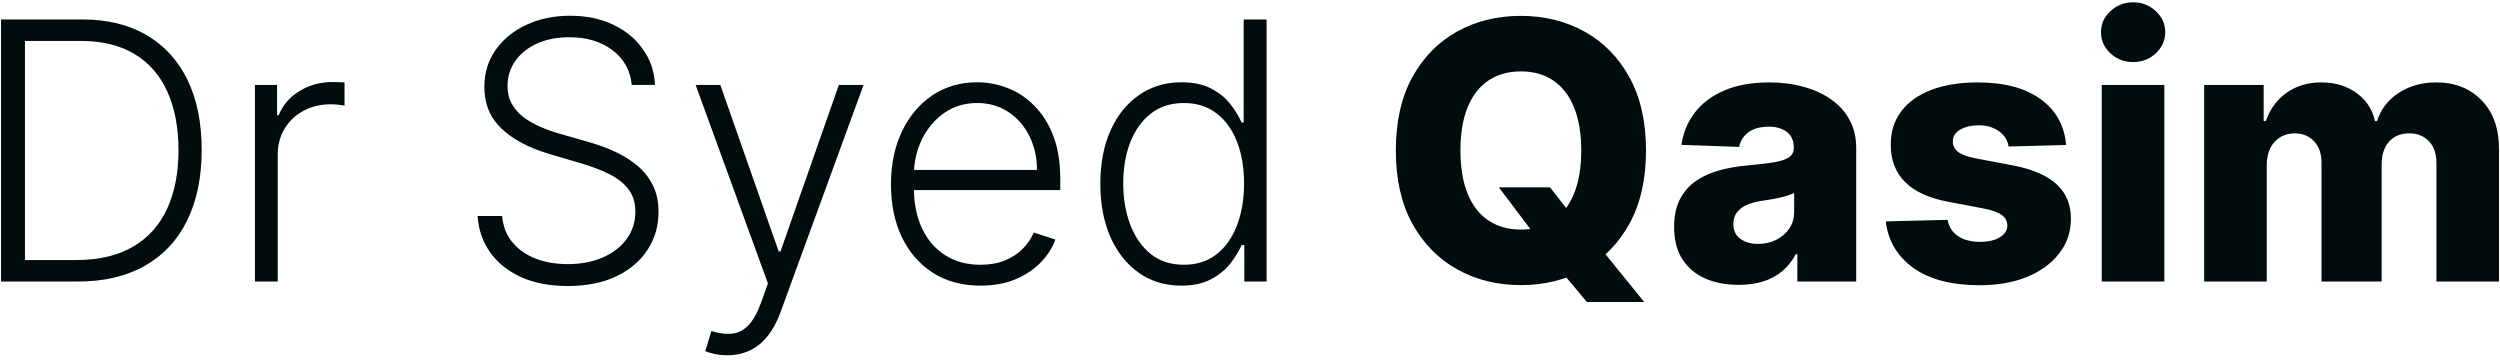 <svg width="222" height="32" viewBox="0 0 222 32" fill="none" xmlns="http://www.w3.org/2000/svg">
<path d="M6.909 25H0.091V1.727H7.318C9.538 1.727 11.436 2.189 13.011 3.114C14.595 4.038 15.807 5.364 16.648 7.091C17.489 8.818 17.909 10.89 17.909 13.307C17.909 15.746 17.477 17.841 16.614 19.591C15.758 21.333 14.508 22.671 12.864 23.602C11.227 24.534 9.242 25 6.909 25ZM2.216 23.091H6.784C8.784 23.091 10.458 22.697 11.807 21.909C13.155 21.121 14.167 19.996 14.841 18.534C15.515 17.072 15.852 15.329 15.852 13.307C15.845 11.299 15.511 9.572 14.852 8.125C14.201 6.678 13.231 5.568 11.943 4.795C10.663 4.023 9.08 3.636 7.193 3.636H2.216V23.091ZM22.639 25V7.545H24.605V10.227H24.753C25.101 9.348 25.707 8.64 26.571 8.102C27.442 7.557 28.427 7.284 29.526 7.284C29.692 7.284 29.878 7.288 30.082 7.295C30.287 7.303 30.457 7.311 30.594 7.318V9.375C30.503 9.36 30.344 9.337 30.116 9.307C29.889 9.277 29.643 9.261 29.378 9.261C28.469 9.261 27.658 9.455 26.946 9.841C26.241 10.22 25.685 10.746 25.276 11.421C24.866 12.095 24.662 12.864 24.662 13.727V25H22.639ZM56.102 7.545C55.974 6.25 55.401 5.22 54.386 4.455C53.371 3.689 52.095 3.307 50.557 3.307C49.474 3.307 48.519 3.492 47.693 3.864C46.875 4.235 46.231 4.75 45.761 5.409C45.299 6.061 45.068 6.803 45.068 7.636C45.068 8.25 45.201 8.788 45.466 9.25C45.731 9.712 46.087 10.11 46.534 10.443C46.989 10.769 47.489 11.049 48.034 11.284C48.587 11.519 49.144 11.716 49.705 11.875L52.159 12.579C52.901 12.784 53.644 13.046 54.386 13.364C55.129 13.682 55.807 14.083 56.42 14.568C57.042 15.046 57.538 15.633 57.909 16.329C58.288 17.019 58.477 17.849 58.477 18.818C58.477 20.061 58.155 21.178 57.511 22.171C56.867 23.163 55.943 23.951 54.739 24.534C53.534 25.11 52.091 25.398 50.409 25.398C48.826 25.398 47.451 25.136 46.284 24.614C45.117 24.083 44.201 23.352 43.534 22.421C42.867 21.489 42.492 20.409 42.409 19.182H44.591C44.667 20.099 44.97 20.875 45.5 21.511C46.03 22.148 46.72 22.633 47.568 22.966C48.417 23.292 49.364 23.454 50.409 23.454C51.568 23.454 52.599 23.261 53.5 22.875C54.409 22.481 55.121 21.936 55.636 21.239C56.159 20.534 56.42 19.716 56.42 18.784C56.42 17.996 56.216 17.337 55.807 16.807C55.398 16.269 54.826 15.818 54.091 15.454C53.364 15.091 52.519 14.769 51.557 14.489L48.773 13.671C46.947 13.125 45.53 12.371 44.523 11.409C43.515 10.447 43.011 9.22 43.011 7.727C43.011 6.477 43.345 5.379 44.011 4.432C44.686 3.477 45.595 2.735 46.739 2.205C47.89 1.667 49.182 1.398 50.614 1.398C52.061 1.398 53.341 1.663 54.455 2.193C55.568 2.723 56.451 3.455 57.102 4.386C57.761 5.311 58.114 6.364 58.159 7.545H56.102ZM64.579 31.546C64.178 31.546 63.803 31.508 63.455 31.432C63.106 31.356 62.83 31.273 62.625 31.182L63.17 29.398C63.86 29.61 64.474 29.686 65.011 29.625C65.549 29.572 66.026 29.329 66.443 28.898C66.86 28.474 67.231 27.822 67.557 26.943L68.193 25.171L61.773 7.545H63.966L69.148 22.329H69.307L74.489 7.545H76.682L69.296 27.761C68.985 28.602 68.602 29.303 68.148 29.864C67.693 30.432 67.167 30.852 66.568 31.125C65.977 31.405 65.314 31.546 64.579 31.546ZM87.071 25.364C85.442 25.364 84.033 24.985 82.844 24.227C81.654 23.462 80.734 22.405 80.082 21.057C79.438 19.701 79.117 18.14 79.117 16.375C79.117 14.617 79.438 13.057 80.082 11.693C80.734 10.322 81.632 9.25 82.776 8.477C83.927 7.697 85.257 7.307 86.764 7.307C87.711 7.307 88.624 7.481 89.503 7.83C90.382 8.17 91.169 8.697 91.867 9.409C92.571 10.114 93.128 11.004 93.537 12.079C93.946 13.148 94.151 14.413 94.151 15.875V16.875H80.514V15.091H92.082C92.082 13.97 91.855 12.962 91.401 12.068C90.954 11.167 90.329 10.454 89.526 9.932C88.73 9.409 87.81 9.148 86.764 9.148C85.658 9.148 84.685 9.443 83.844 10.034C83.003 10.625 82.344 11.405 81.867 12.375C81.397 13.345 81.158 14.405 81.151 15.557V16.625C81.151 18.011 81.389 19.224 81.867 20.261C82.351 21.292 83.037 22.091 83.923 22.659C84.81 23.227 85.859 23.511 87.071 23.511C87.897 23.511 88.62 23.383 89.242 23.125C89.87 22.867 90.397 22.523 90.821 22.091C91.253 21.651 91.579 21.171 91.798 20.648L93.719 21.273C93.454 22.008 93.018 22.686 92.412 23.307C91.813 23.928 91.063 24.428 90.162 24.807C89.268 25.178 88.238 25.364 87.071 25.364ZM104.892 25.364C103.46 25.364 102.206 24.985 101.131 24.227C100.055 23.47 99.214 22.413 98.608 21.057C98.01 19.701 97.71 18.121 97.71 16.318C97.71 14.523 98.01 12.951 98.608 11.602C99.214 10.246 100.059 9.193 101.142 8.443C102.225 7.686 103.487 7.307 104.926 7.307C105.987 7.307 106.869 7.496 107.574 7.875C108.278 8.246 108.843 8.708 109.267 9.261C109.691 9.814 110.021 10.352 110.256 10.875H110.438V1.727H112.472V25H110.494V21.761H110.256C110.021 22.292 109.688 22.837 109.256 23.398C108.824 23.951 108.252 24.417 107.54 24.796C106.835 25.174 105.953 25.364 104.892 25.364ZM105.131 23.511C106.259 23.511 107.222 23.204 108.017 22.591C108.813 21.97 109.419 21.117 109.835 20.034C110.259 18.943 110.472 17.693 110.472 16.284C110.472 14.89 110.263 13.659 109.847 12.591C109.43 11.515 108.824 10.674 108.028 10.068C107.233 9.455 106.267 9.148 105.131 9.148C103.964 9.148 102.979 9.466 102.176 10.102C101.381 10.731 100.775 11.583 100.358 12.659C99.949 13.735 99.744 14.943 99.744 16.284C99.744 17.64 99.953 18.864 100.369 19.954C100.786 21.046 101.392 21.913 102.188 22.557C102.991 23.193 103.972 23.511 105.131 23.511ZM133.097 16.636H137.642L139.574 19.102L142.108 22.011L146.006 26.818H140.915L138.188 23.557L136.574 21.239L133.097 16.636ZM146.165 13.364C146.165 15.924 145.672 18.095 144.688 19.875C143.703 21.655 142.369 23.008 140.688 23.932C139.013 24.856 137.134 25.318 135.051 25.318C132.96 25.318 131.078 24.852 129.403 23.921C127.729 22.989 126.4 21.636 125.415 19.864C124.438 18.083 123.949 15.917 123.949 13.364C123.949 10.803 124.438 8.633 125.415 6.852C126.4 5.072 127.729 3.72 129.403 2.795C131.078 1.871 132.96 1.409 135.051 1.409C137.134 1.409 139.013 1.871 140.688 2.795C142.369 3.72 143.703 5.072 144.688 6.852C145.672 8.633 146.165 10.803 146.165 13.364ZM140.415 13.364C140.415 11.848 140.199 10.568 139.767 9.523C139.343 8.477 138.729 7.686 137.926 7.148C137.131 6.61 136.172 6.341 135.051 6.341C133.938 6.341 132.979 6.61 132.176 7.148C131.373 7.686 130.756 8.477 130.324 9.523C129.9 10.568 129.688 11.848 129.688 13.364C129.688 14.879 129.9 16.159 130.324 17.204C130.756 18.25 131.373 19.042 132.176 19.579C132.979 20.117 133.938 20.386 135.051 20.386C136.172 20.386 137.131 20.117 137.926 19.579C138.729 19.042 139.343 18.25 139.767 17.204C140.199 16.159 140.415 14.879 140.415 13.364ZM154.401 25.296C153.287 25.296 152.298 25.11 151.435 24.739C150.579 24.36 149.901 23.792 149.401 23.034C148.908 22.269 148.662 21.311 148.662 20.159C148.662 19.189 148.832 18.371 149.173 17.704C149.514 17.038 149.984 16.496 150.582 16.079C151.181 15.663 151.87 15.348 152.651 15.136C153.431 14.917 154.264 14.769 155.151 14.693C156.143 14.602 156.942 14.508 157.548 14.409C158.154 14.303 158.594 14.155 158.866 13.966C159.147 13.769 159.287 13.492 159.287 13.136V13.079C159.287 12.496 159.086 12.046 158.685 11.727C158.283 11.409 157.741 11.25 157.06 11.25C156.325 11.25 155.734 11.409 155.287 11.727C154.84 12.046 154.556 12.485 154.435 13.046L149.31 12.864C149.461 11.803 149.851 10.856 150.48 10.023C151.116 9.182 151.988 8.523 153.094 8.045C154.207 7.561 155.545 7.318 157.105 7.318C158.219 7.318 159.245 7.451 160.185 7.716C161.124 7.973 161.942 8.352 162.639 8.852C163.336 9.345 163.874 9.951 164.253 10.671C164.639 11.39 164.832 12.212 164.832 13.136V25H159.605V22.568H159.469C159.158 23.159 158.76 23.659 158.276 24.068C157.798 24.477 157.234 24.784 156.582 24.989C155.938 25.193 155.211 25.296 154.401 25.296ZM156.116 21.659C156.715 21.659 157.253 21.538 157.73 21.296C158.215 21.053 158.601 20.72 158.889 20.296C159.177 19.864 159.321 19.364 159.321 18.796V17.136C159.162 17.22 158.969 17.296 158.741 17.364C158.522 17.432 158.279 17.496 158.014 17.557C157.749 17.617 157.476 17.671 157.196 17.716C156.916 17.761 156.647 17.803 156.389 17.841C155.866 17.924 155.42 18.053 155.048 18.227C154.685 18.401 154.404 18.629 154.207 18.909C154.018 19.182 153.923 19.508 153.923 19.886C153.923 20.462 154.128 20.901 154.537 21.204C154.954 21.508 155.48 21.659 156.116 21.659ZM183.469 12.875L178.366 13.011C178.313 12.648 178.17 12.326 177.935 12.046C177.7 11.758 177.393 11.534 177.014 11.375C176.643 11.208 176.211 11.125 175.719 11.125C175.075 11.125 174.526 11.254 174.071 11.511C173.624 11.769 173.404 12.117 173.412 12.557C173.404 12.898 173.541 13.193 173.821 13.443C174.109 13.693 174.62 13.894 175.355 14.046L178.719 14.682C180.461 15.015 181.757 15.568 182.605 16.341C183.461 17.114 183.893 18.136 183.901 19.409C183.893 20.606 183.537 21.648 182.832 22.534C182.135 23.421 181.181 24.11 179.969 24.602C178.757 25.087 177.37 25.329 175.81 25.329C173.317 25.329 171.351 24.818 169.912 23.796C168.48 22.765 167.662 21.386 167.457 19.659L172.946 19.523C173.067 20.159 173.382 20.644 173.889 20.977C174.397 21.311 175.045 21.477 175.832 21.477C176.545 21.477 177.124 21.345 177.571 21.079C178.018 20.814 178.245 20.462 178.253 20.023C178.245 19.629 178.071 19.314 177.73 19.079C177.389 18.837 176.855 18.648 176.128 18.511L173.082 17.932C171.332 17.614 170.029 17.026 169.173 16.171C168.317 15.307 167.893 14.208 167.901 12.875C167.893 11.708 168.204 10.712 168.832 9.886C169.461 9.053 170.355 8.417 171.514 7.977C172.673 7.538 174.041 7.318 175.616 7.318C177.98 7.318 179.844 7.814 181.207 8.807C182.571 9.792 183.325 11.148 183.469 12.875ZM186.636 25V7.545H192.193V25H186.636ZM189.42 5.511C188.64 5.511 187.97 5.254 187.409 4.739C186.848 4.216 186.568 3.587 186.568 2.852C186.568 2.125 186.848 1.504 187.409 0.989C187.97 0.466 188.64 0.205 189.42 0.205C190.208 0.205 190.879 0.466 191.432 0.989C191.992 1.504 192.273 2.125 192.273 2.852C192.273 3.587 191.992 4.216 191.432 4.739C190.879 5.254 190.208 5.511 189.42 5.511ZM195.73 25V7.545H201.014V10.75H201.207C201.571 9.689 202.185 8.852 203.048 8.239C203.912 7.625 204.942 7.318 206.139 7.318C207.351 7.318 208.389 7.629 209.253 8.25C210.116 8.871 210.666 9.705 210.901 10.75H211.082C211.408 9.712 212.045 8.883 212.991 8.261C213.938 7.633 215.056 7.318 216.344 7.318C217.995 7.318 219.336 7.848 220.366 8.909C221.397 9.962 221.912 11.409 221.912 13.25V25H216.355V14.523C216.355 13.652 216.132 12.989 215.685 12.534C215.238 12.072 214.658 11.841 213.946 11.841C213.181 11.841 212.579 12.091 212.139 12.591C211.707 13.083 211.491 13.746 211.491 14.579V25H206.151V14.466C206.151 13.655 205.931 13.015 205.491 12.546C205.052 12.076 204.473 11.841 203.753 11.841C203.268 11.841 202.84 11.958 202.469 12.193C202.098 12.421 201.806 12.746 201.594 13.171C201.389 13.595 201.287 14.095 201.287 14.671V25H195.73Z" fill="#010C0D"/>
</svg>
